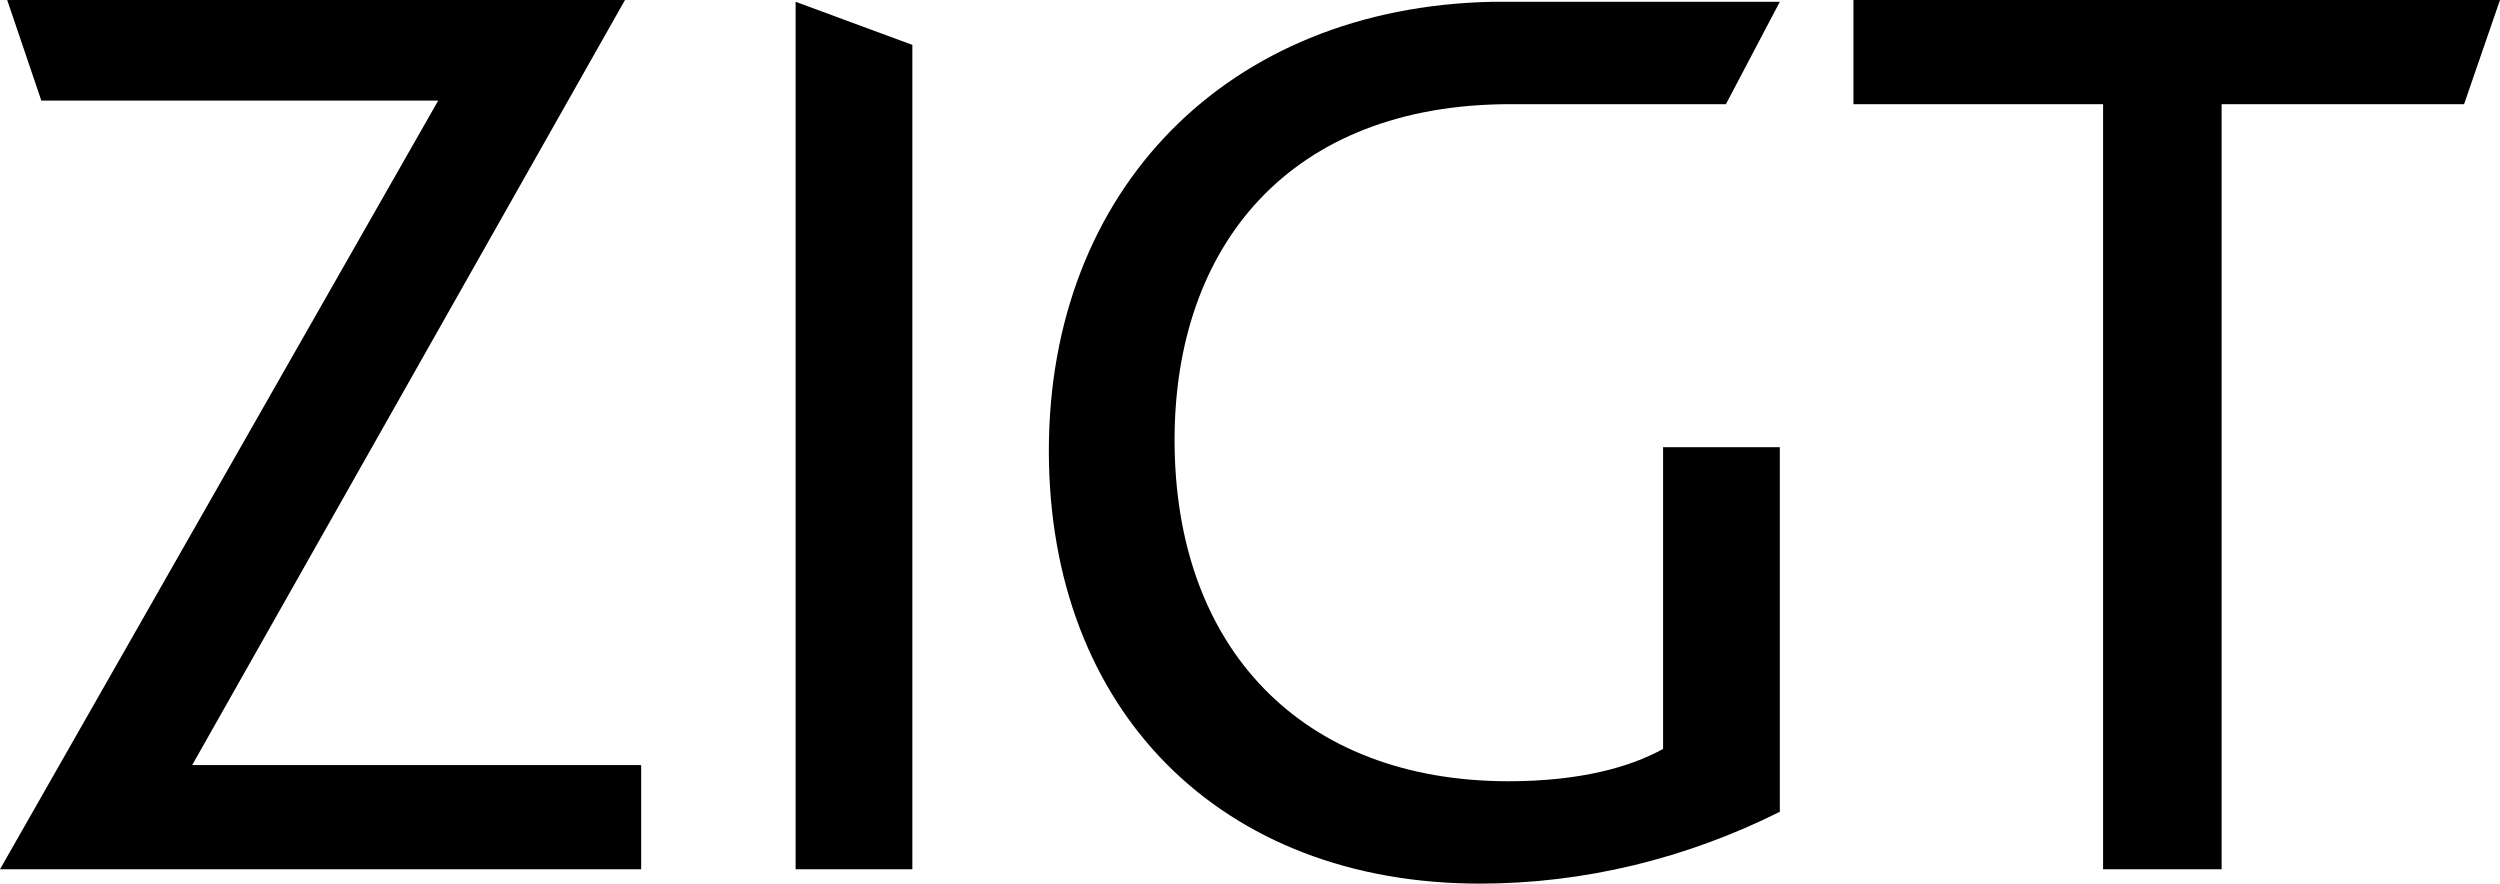 <svg xmlns="http://www.w3.org/2000/svg" id="Laag_2" data-name="Laag 2" viewBox="0 0 139.2 49.2"><g id="Laag_1-2" data-name="Laag 1"><g id="Group_143" data-name="Group 143"><path id="Path_177" data-name="Path 177" d="M92.6,41.7c-1.8,1-4.6,1.8-8.6,1.8-11.5,0-18.6-7.4-18.6-19,0-10.8,6.4-18.7,18.7-18.7h12L99.1.1h-16c-14.8.3-24.7,10.5-24.7,25s9.6,24.1,24,24.1c5.8,0,11.5-1.4,16.7-4v-20.3h-6.5v16.8h0Z"></path><path id="Path_178" data-name="Path 178" d="M44.3.1v48.3h6.5V2.5L44.3.1h0Z"></path><path id="Path_179" data-name="Path 179" d="M0,48.4L24.4,5.6H2.3L.4,0h34.4L10.7,42.6h25v5.8H0Z"></path><path id="Path_180" data-name="Path 180" d="M137.2,5.8h-13.5v42.6h-6.6V5.8h-13.9V0h36l-2,5.8Z"></path></g></g></svg>